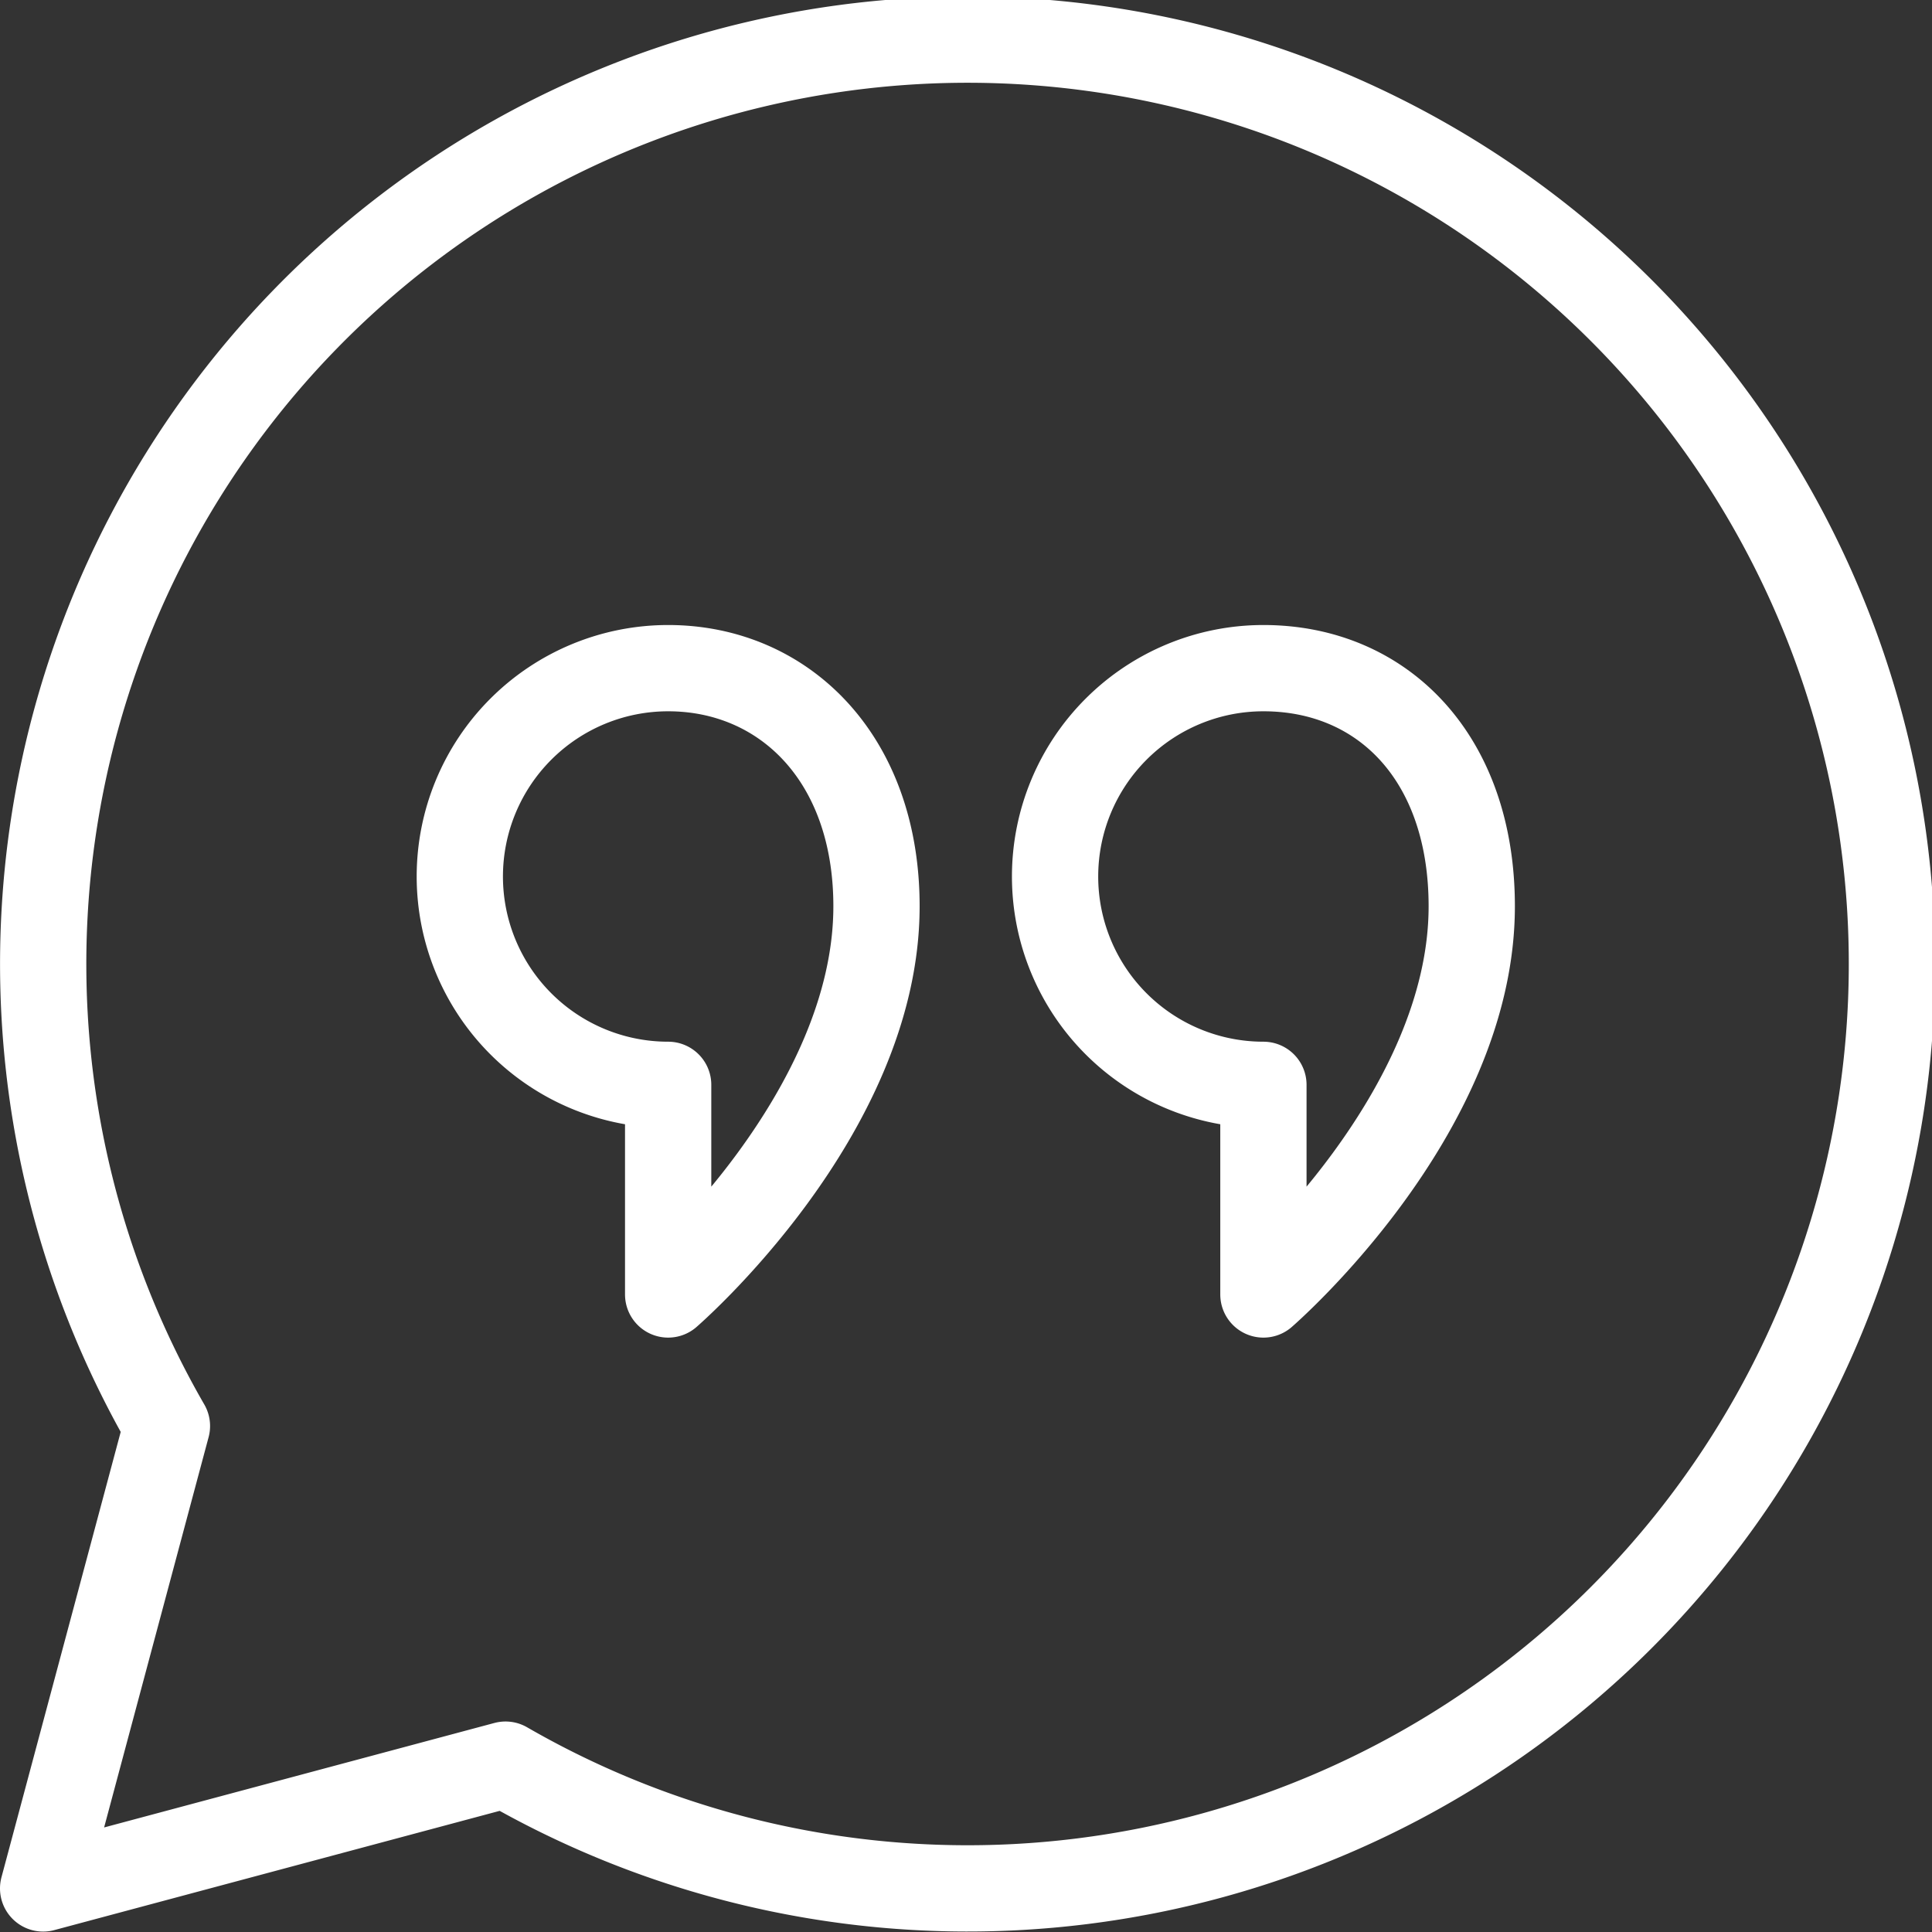 <svg id="Ebene_1" data-name="Ebene 1" xmlns="http://www.w3.org/2000/svg" viewBox="0 0 44.79 44.79"><rect x="0" y="0" width="44.79" height="44.79" fill="#333333" stroke="none"/><defs><style>.cls-1{fill:none;stroke:#fff;stroke-linecap:round;stroke-linejoin:round;stroke-width:2px;}</style></defs><g id="quote"><path class="cls-1" d="M20.93,21.62c0,4.83-4.83,9-4.83,9V25.76a4.83,4.83,0,1,1,0-9.66C18.77,16.1,20.93,18.17,20.93,21.62Z" transform="translate(-0.61 -0.61)"/><path class="cls-1" d="M34.73,21.62c0,4.83-4.83,9-4.83,9V25.76a4.83,4.83,0,1,1,0-9.66C32.66,16.1,34.73,18.17,34.73,21.62Z" transform="translate(-0.61 -0.61)"/><path class="cls-1" d="M4.48,33.67a21.43,21.43,0,1,1,7.85,7.85L1.61,44.39Z" transform="translate(-0.61 -0.61)"/></g></svg>